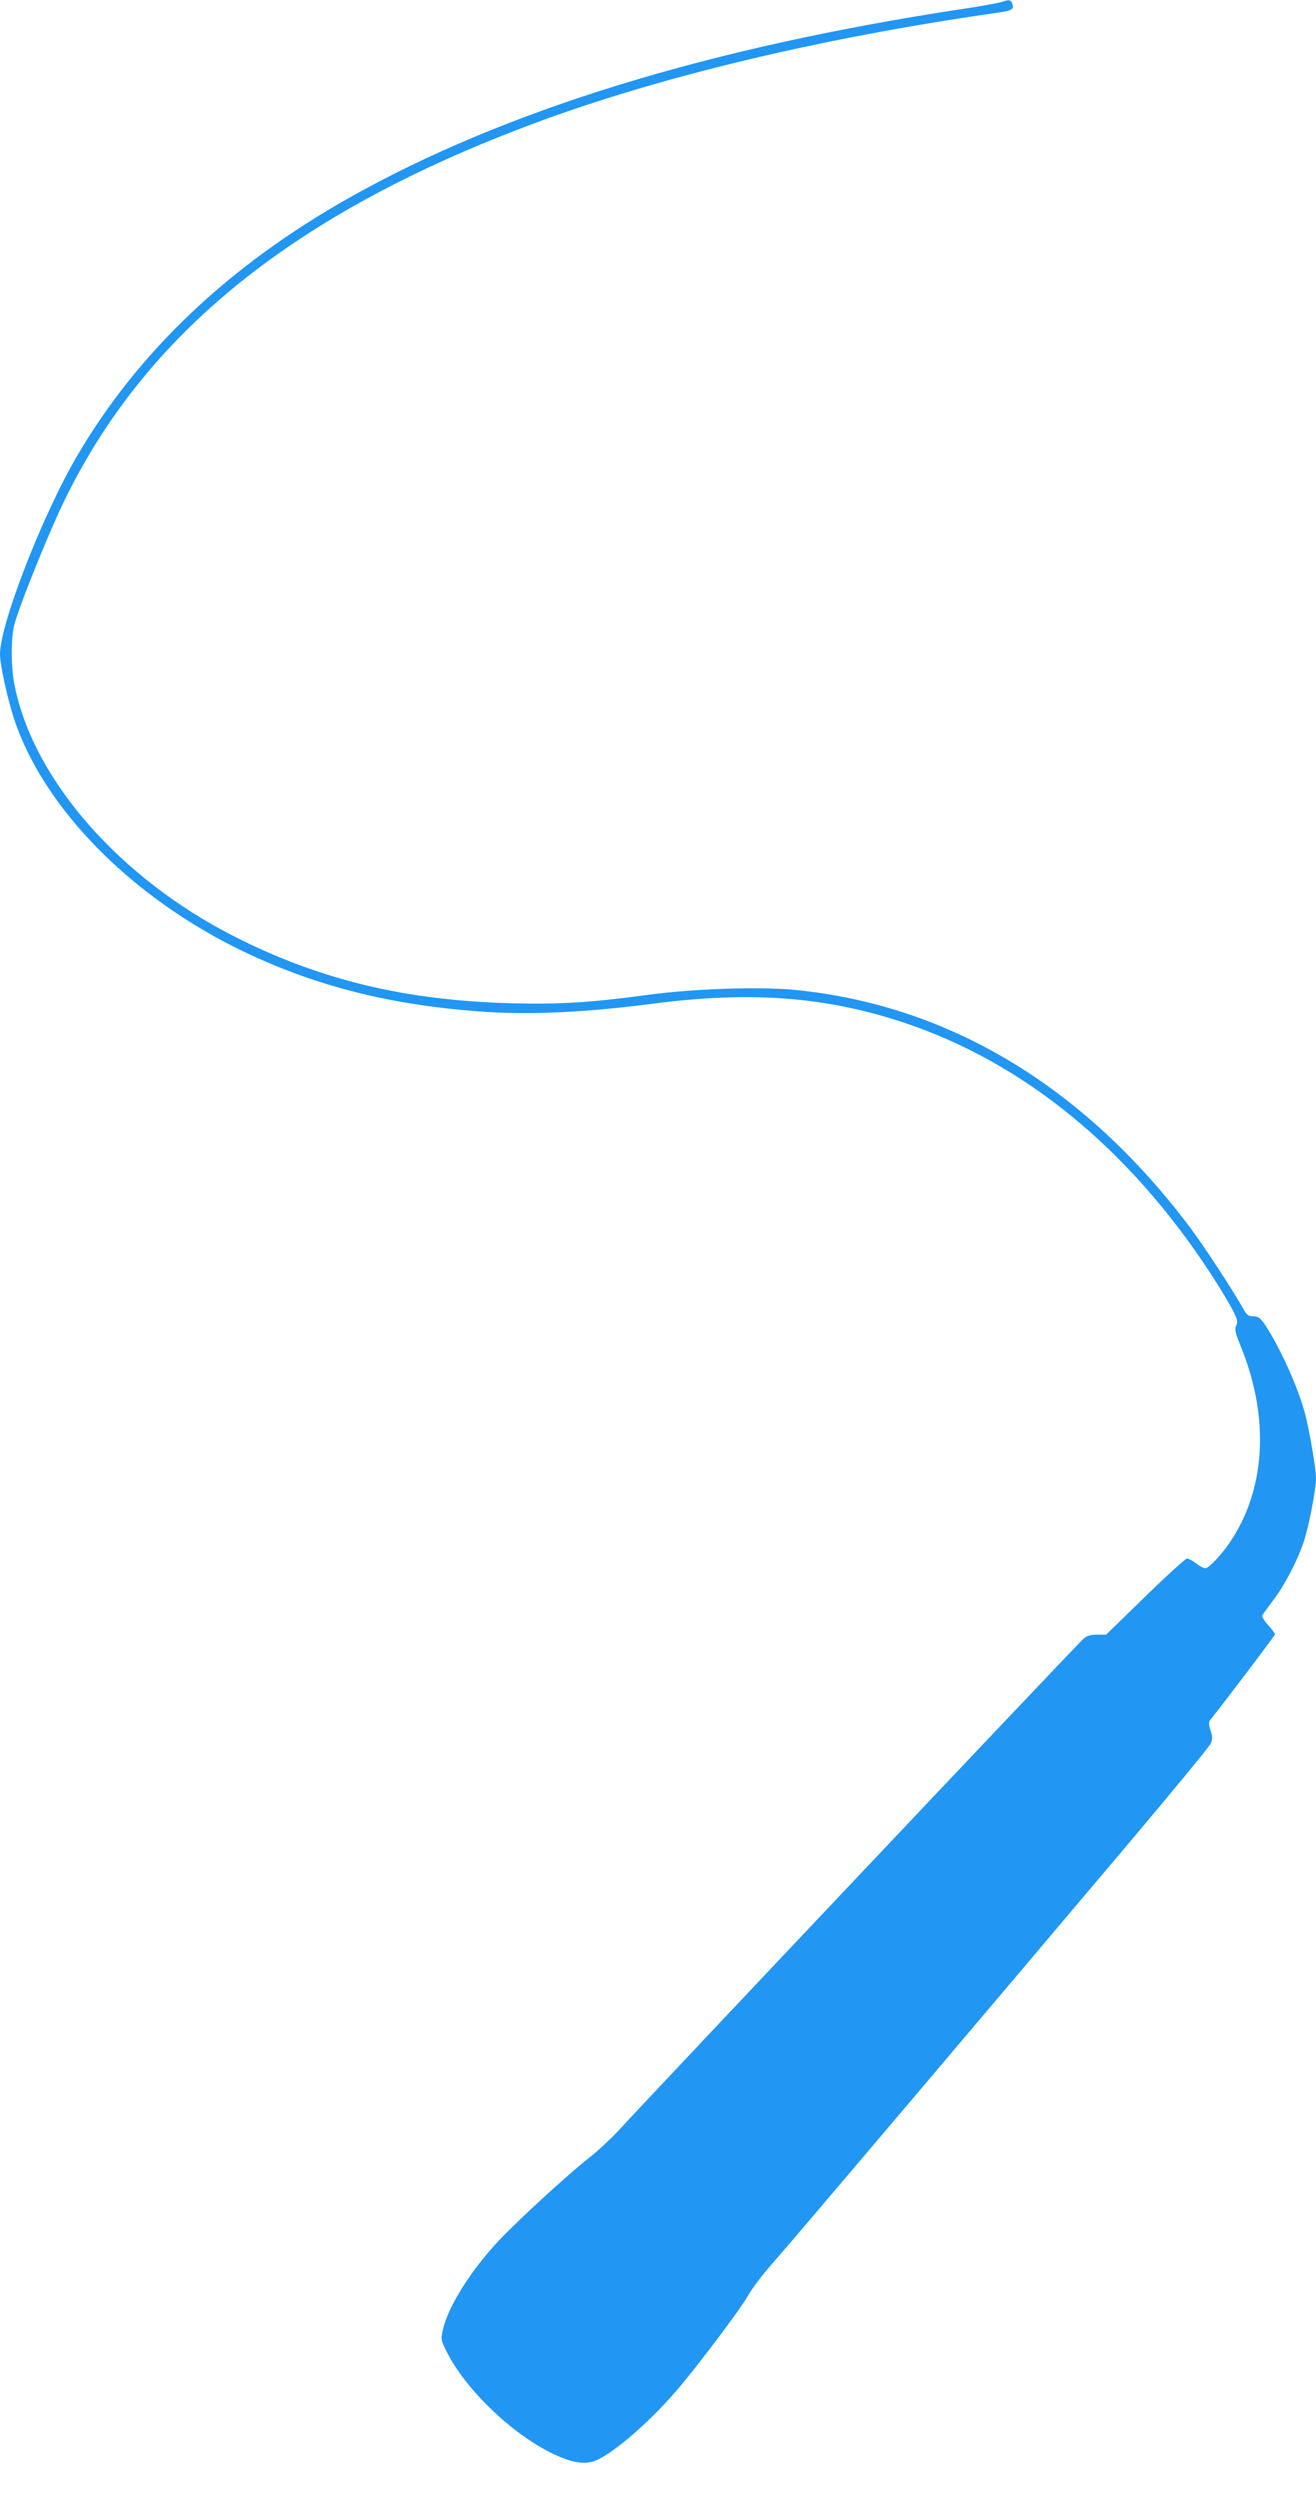 <?xml version="1.0" standalone="no"?>
<!DOCTYPE svg PUBLIC "-//W3C//DTD SVG 20010904//EN"
 "http://www.w3.org/TR/2001/REC-SVG-20010904/DTD/svg10.dtd">
<svg version="1.0" xmlns="http://www.w3.org/2000/svg"
 width="674pt" height="1280pt" viewBox="0 0 674 1280"
 preserveAspectRatio="xMidYMid meet">
<g transform="translate(0,1280) scale(0.1,-0.1)"
fill="#2196f3" stroke="none">
<path d="M5130 12790 c-14 -5 -101 -21 -195 -35 -1308 -198 -2353 -520 -3149
-969 -615 -347 -1079 -788 -1391 -1320 -178 -304 -395 -862 -395 -1016 0 -53
37 -222 71 -328 151 -459 602 -918 1174 -1193 381 -183 775 -280 1256 -311
235 -14 507 -1 844 43 500 65 882 36 1281 -96 616 -204 1158 -647 1577 -1290
36 -55 82 -131 102 -168 32 -59 36 -72 27 -93 -10 -20 -6 -38 24 -111 148
-366 126 -732 -59 -1003 -44 -64 -107 -130 -124 -130 -8 0 -29 11 -47 25 -18
14 -39 25 -47 25 -8 -1 -104 -88 -214 -195 l-200 -195 -47 0 c-35 0 -53 -6
-71 -23 -40 -36 -2240 -2363 -2368 -2504 -41 -45 -112 -112 -159 -149 -124
-99 -354 -310 -462 -423 -143 -151 -263 -340 -289 -458 -12 -50 -11 -55 19
-115 96 -192 332 -419 542 -521 105 -51 176 -60 236 -29 104 53 283 213 416
372 107 127 308 395 343 456 34 58 76 113 165 214 66 74 1029 1210 1800 2123
217 257 401 481 409 497 12 25 12 36 1 69 -9 28 -10 44 -3 53 66 81 333 434
333 440 0 4 -16 26 -36 48 -21 23 -33 44 -28 51 4 6 29 41 56 77 57 75 121
197 155 297 26 78 63 268 63 328 0 47 -35 250 -57 332 -37 137 -130 341 -205
453 -23 34 -35 42 -59 42 -23 0 -34 7 -47 31 -54 97 -201 322 -274 420 -542
723 -1234 1141 -2022 1220 -179 18 -519 7 -751 -24 -303 -41 -454 -50 -704
-44 -543 14 -982 119 -1421 342 -584 297 -1025 798 -1124 1279 -19 88 -21 232
-5 308 16 76 168 456 253 633 419 870 1185 1487 2416 1945 637 237 1456 433
2342 561 102 14 112 19 103 48 -7 23 -16 24 -55 11z"/>
</g>
</svg>
